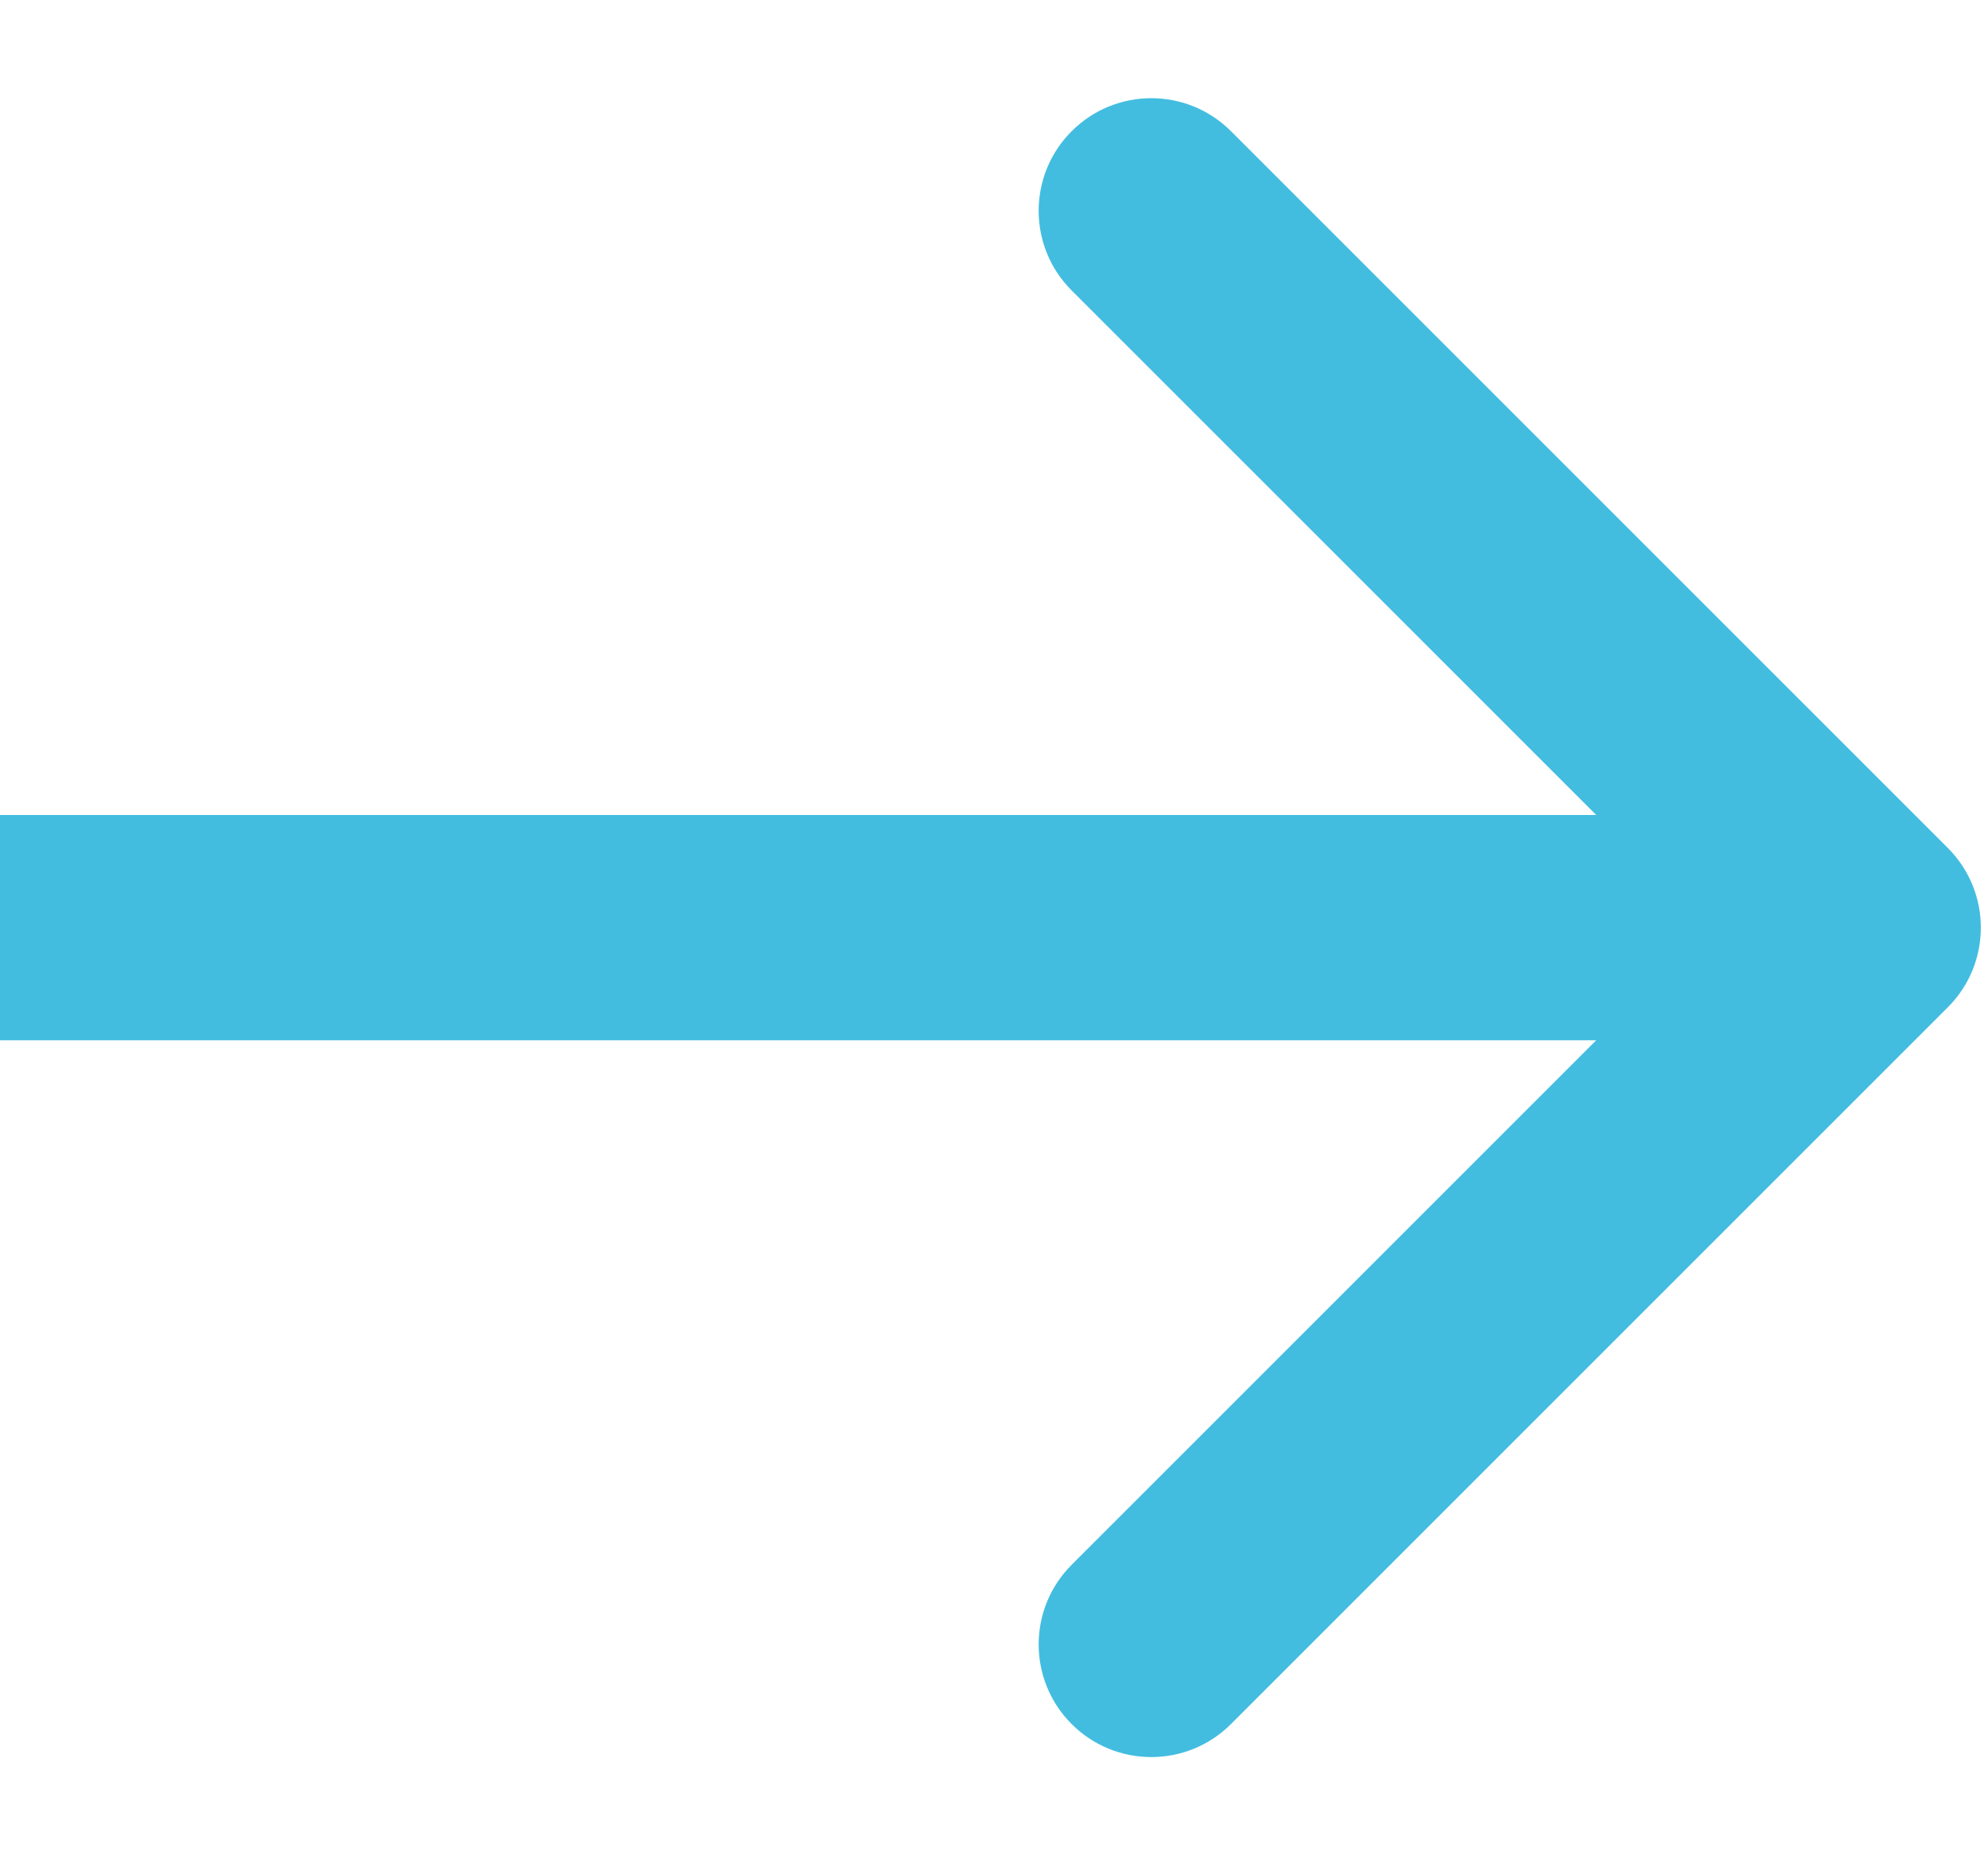 <?xml version="1.0" encoding="UTF-8"?> <svg xmlns="http://www.w3.org/2000/svg" width="15" height="14" viewBox="0 0 15 14" fill="none"><path d="M14.697 6.399C15.029 6.731 15.029 7.269 14.697 7.601L9.288 13.01C8.956 13.342 8.418 13.342 8.086 13.01C7.754 12.678 7.754 12.14 8.086 11.808L12.894 7L8.086 2.192C7.754 1.86 7.754 1.322 8.086 0.99C8.418 0.658 8.956 0.658 9.288 0.99L14.697 6.399ZM0 7L0 6.15L14.096 6.15V7V7.85L0 7.85L0 7Z" fill="#42BDE0"></path></svg> 
